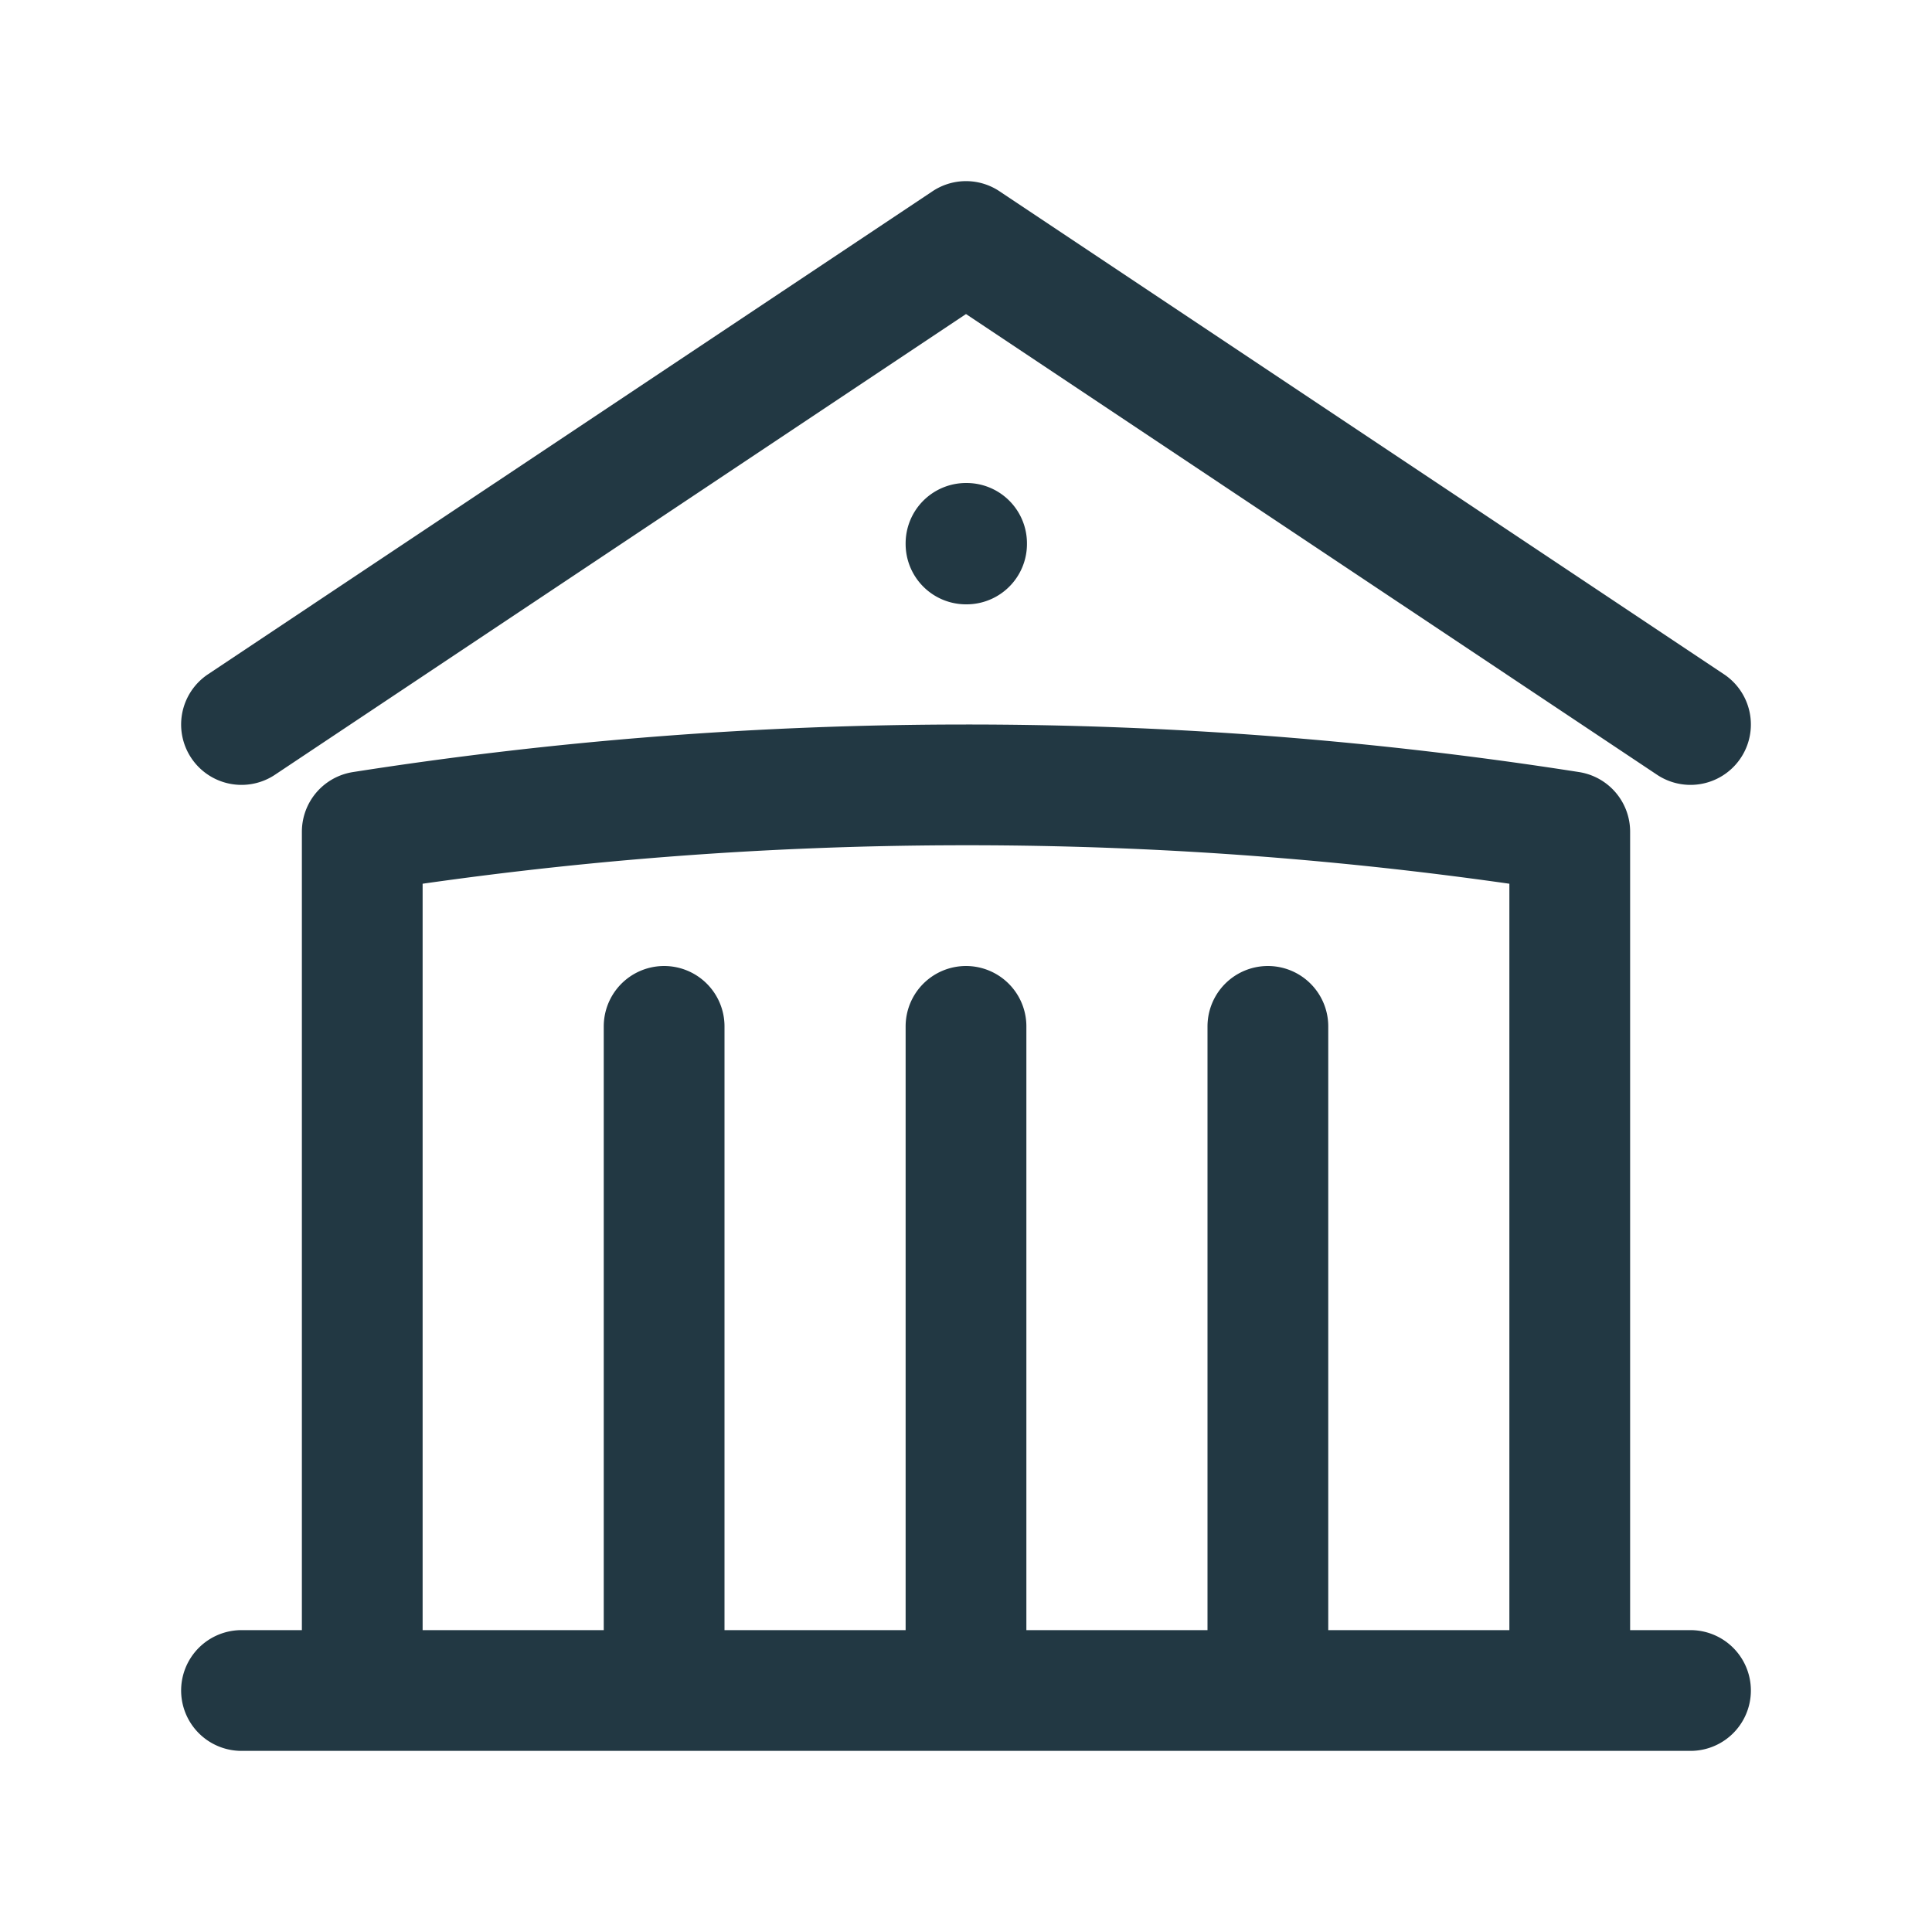 <svg xmlns="http://www.w3.org/2000/svg" viewBox="0 0 40 40" fill="none">
  <path stroke="#223843" stroke-linecap="round" stroke-linejoin="round" stroke-width="2.5" d="M20 35V21.25M26.25 35V21.25M13.75 35V21.25M5 15L20 5l15 10m-2.5 20V17.22a80.608 80.608 0 00-12.5-.97c-4.252 0-8.427.332-12.5.97V35M5 35h30M20 11.25h.012v.012H20v-.012z"/>
</svg>